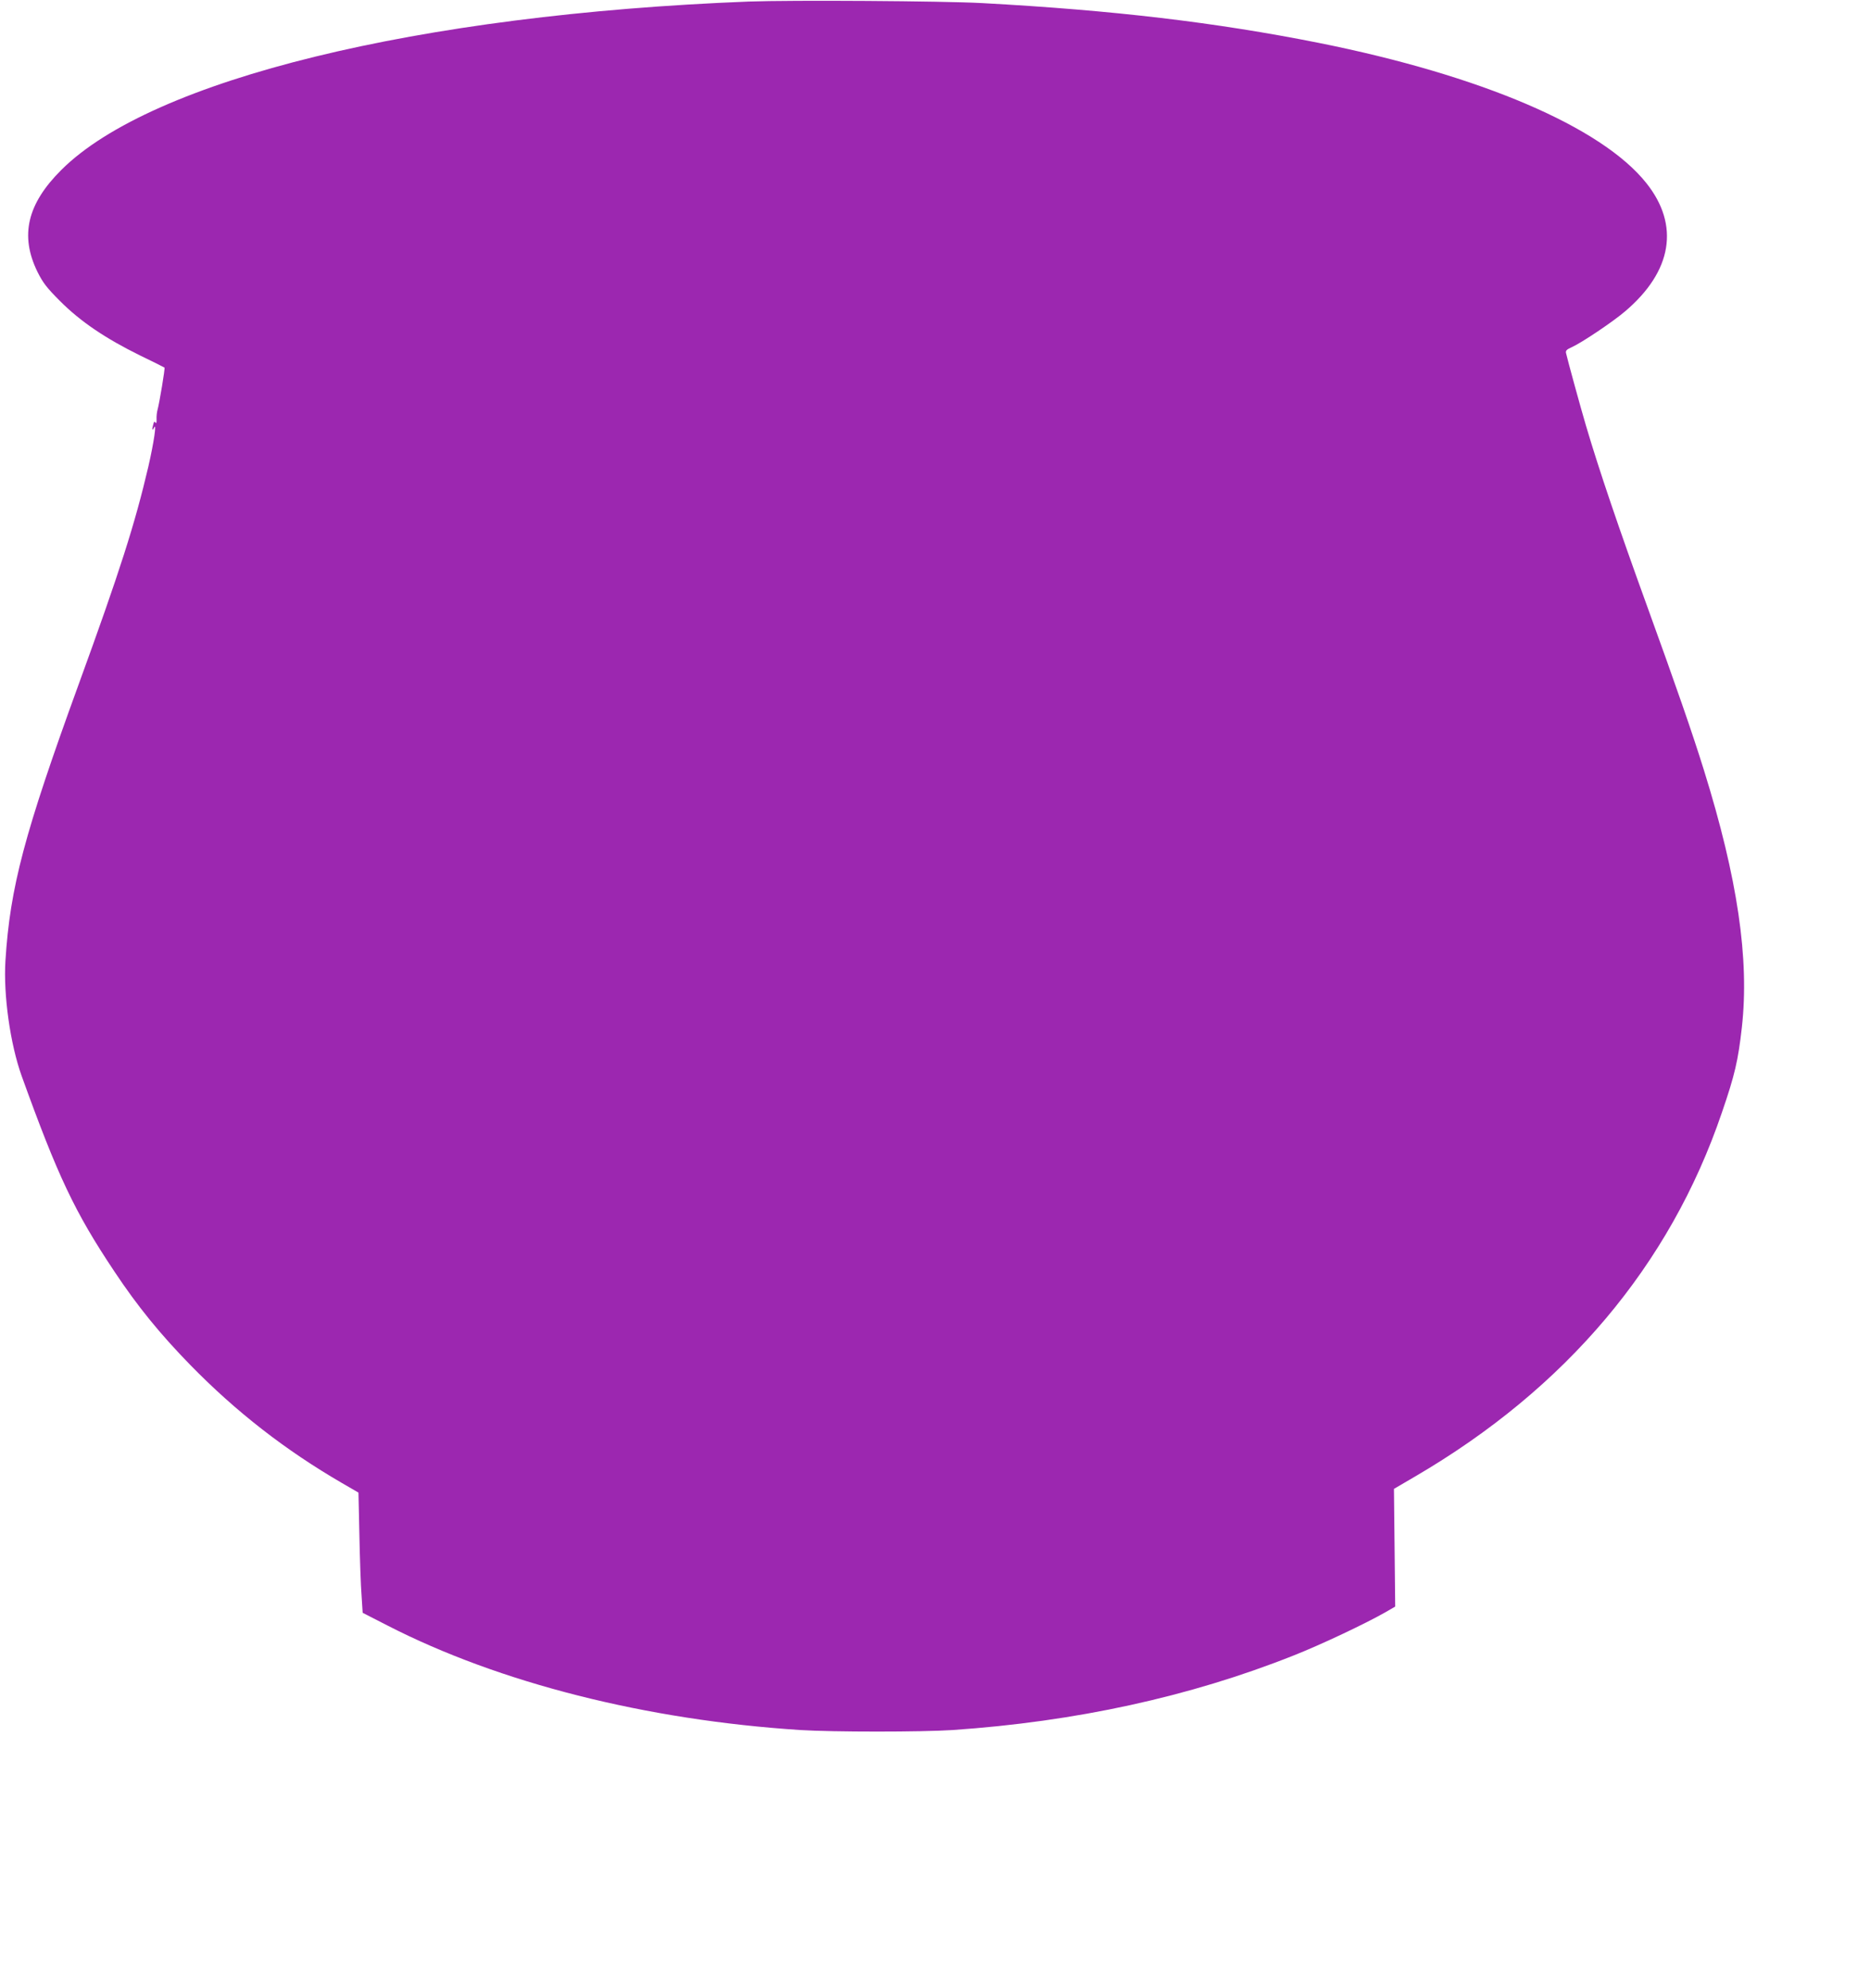 <?xml version="1.0" standalone="no"?>
<!DOCTYPE svg PUBLIC "-//W3C//DTD SVG 20010904//EN"
 "http://www.w3.org/TR/2001/REC-SVG-20010904/DTD/svg10.dtd">
<svg version="1.0" xmlns="http://www.w3.org/2000/svg"
 width="1204pt" height="1280pt" viewBox="0 0 1204 1280"
 preserveAspectRatio="xMidYMid meet">
<g transform="translate(0,1280) scale(0.1,-0.1)"
fill="#9c27b0" stroke="none">
<path d="M4821 12790 c-2128 -83 -3842 -502 -4426 -1084 -220 -219 -268 -423
-154 -656 36 -72 59 -102 148 -191 130 -130 290 -238 511 -347 85 -41 157 -77
159 -79 5 -3 -33 -230 -45 -273 -4 -14 -7 -41 -6 -60 1 -21 -2 -29 -7 -21 -6
9 -10 6 -14 -11 -10 -33 -7 -46 4 -23 20 42 0 -93 -36 -250 -86 -368 -184
-675 -448 -1400 -351 -965 -442 -1308 -472 -1781 -14 -220 31 -537 104 -741
234 -649 342 -877 596 -1258 150 -226 296 -405 490 -604 296 -303 613 -549
976 -760 l107 -62 6 -277 c3 -152 9 -326 14 -387 l7 -110 160 -82 c719 -369
1666 -609 2660 -673 206 -13 780 -13 977 0 792 54 1527 214 2194 479 178 70
467 207 593 279 l64 37 -4 379 -4 379 135 79 c973 568 1642 1361 1976 2343 84
244 105 337 129 550 49 439 -27 958 -244 1655 -75 241 -178 538 -369 1065
-179 494 -305 864 -391 1155 -36 122 -116 414 -128 466 -4 16 4 24 38 39 64
29 265 164 342 230 304 258 353 555 137 826 -287 361 -1065 694 -2110 903
-663 132 -1321 210 -2165 256 -259 14 -1228 20 -1504 10z"/>
</g>
</svg>
